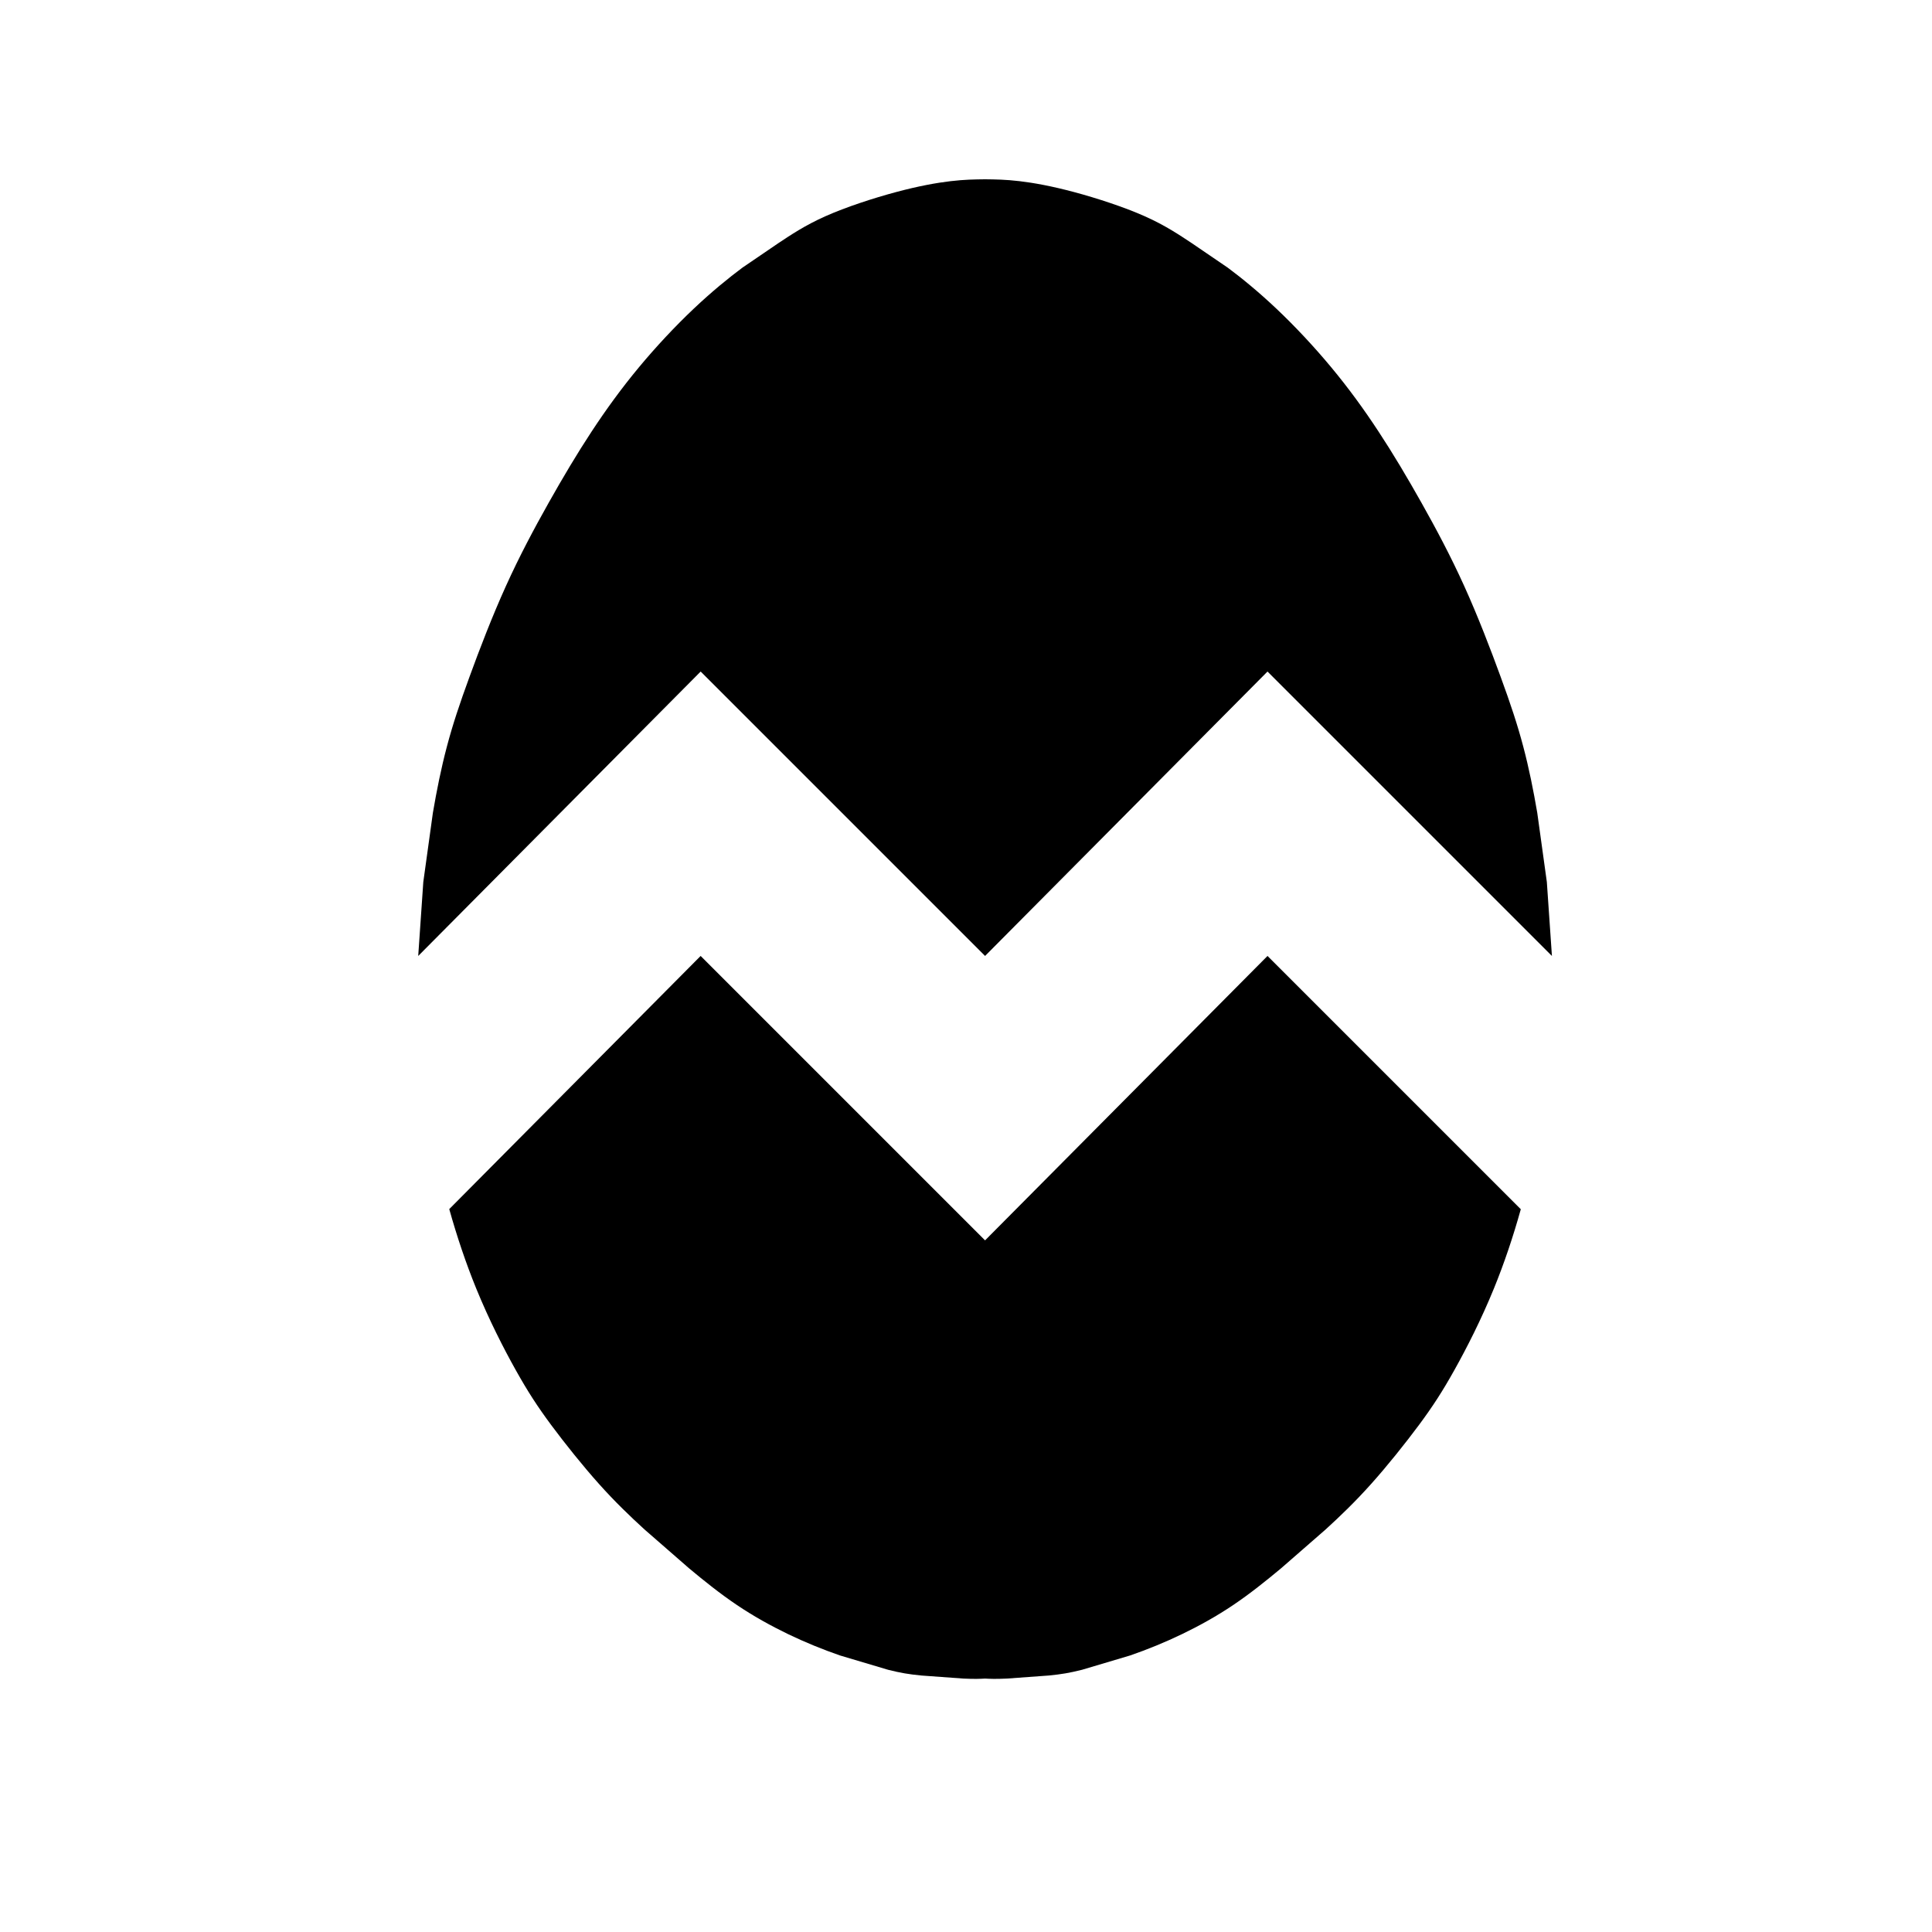<?xml version="1.0" encoding="UTF-8"?>
<!-- The Best Svg Icon site in the world: iconSvg.co, Visit us! https://iconsvg.co -->
<svg fill="#000000" width="800px" height="800px" version="1.1" viewBox="144 144 512 512" xmlns="http://www.w3.org/2000/svg">
 <g fill-rule="evenodd">
  <path d="m405.05 397.34 74.852-75.375 75.375 75.375-1.348-19.609-2.539-18.328c-1.012-5.922-2.191-11.832-3.719-17.586-1.516-5.742-3.371-11.316-6-18.496-2.617-7.18-5.992-15.969-9.629-24-3.629-8.023-7.519-15.293-11.316-22.047-3.809-6.766-7.519-13.012-11.406-18.922-3.887-5.922-7.945-11.496-12.508-16.988-4.562-5.496-9.629-10.898-14.449-15.461-4.809-4.562-9.383-8.281-13.012-10.98l-9.551-6.508c-3.203-2.113-6.922-4.652-12.418-7.102s-12.754-4.809-18.754-6.418c-6-1.605-10.73-2.449-14.449-2.887s-6.418-0.465-9.125-0.496c-2.707 0.031-5.406 0.059-9.125 0.496s-8.449 1.281-14.449 2.887-13.262 3.969-18.754 6.418c-5.496 2.449-9.215 4.988-12.418 7.102l-9.551 6.508c-3.629 2.699-8.203 6.418-13.012 10.98-4.82 4.562-9.887 9.969-14.449 15.461-4.562 5.496-8.617 11.07-12.508 16.988-3.887 5.91-7.598 12.16-11.406 18.922-3.797 6.754-7.688 14.023-11.316 22.047-3.641 8.035-7.012 16.82-9.629 24-2.629 7.18-4.484 12.754-6 18.496-1.527 5.754-2.707 11.664-3.719 17.586l-2.539 18.328-1.348 19.609 74.852-75.375 75.375 75.375z"/>
  <path d="m405.05 472.71-75.375-75.375-66.617 67.086c2.023 7.238 4.422 14.359 7.141 21.035 3.383 8.281 7.269 15.887 10.484 21.633 3.215 5.742 5.742 9.629 9.371 14.531 3.641 4.898 8.371 10.82 12.676 15.629 4.312 4.82 8.203 8.539 12.09 12.09l11.82 10.305c4.055 3.383 8.281 6.766 12.676 9.719 4.394 2.957 8.957 5.484 13.52 7.688 4.562 2.191 9.125 4.055 13.777 5.664l12.754 3.797c3.383 0.844 5.406 1.18 8.789 1.516l11.156 0.812c3.035 0.141 4.394 0.07 5.742 0 1.348 0.07 2.707 0.141 5.742 0l11.156-0.812c3.383-0.336 5.406-0.676 8.789-1.516l12.754-3.797c4.652-1.605 9.215-3.473 13.777-5.664 4.562-2.203 9.125-4.731 13.52-7.688 4.394-2.957 8.617-6.336 12.676-9.719l11.82-10.305c3.887-3.551 7.777-7.269 12.09-12.09 4.305-4.809 9.035-10.73 12.676-15.629 3.629-4.898 6.16-8.789 9.371-14.531 3.215-5.742 7.102-13.348 10.484-21.633 2.719-6.664 5.109-13.766 7.121-20.996l-67.125-67.125-74.852 75.375z"/>
 </g>
</svg>